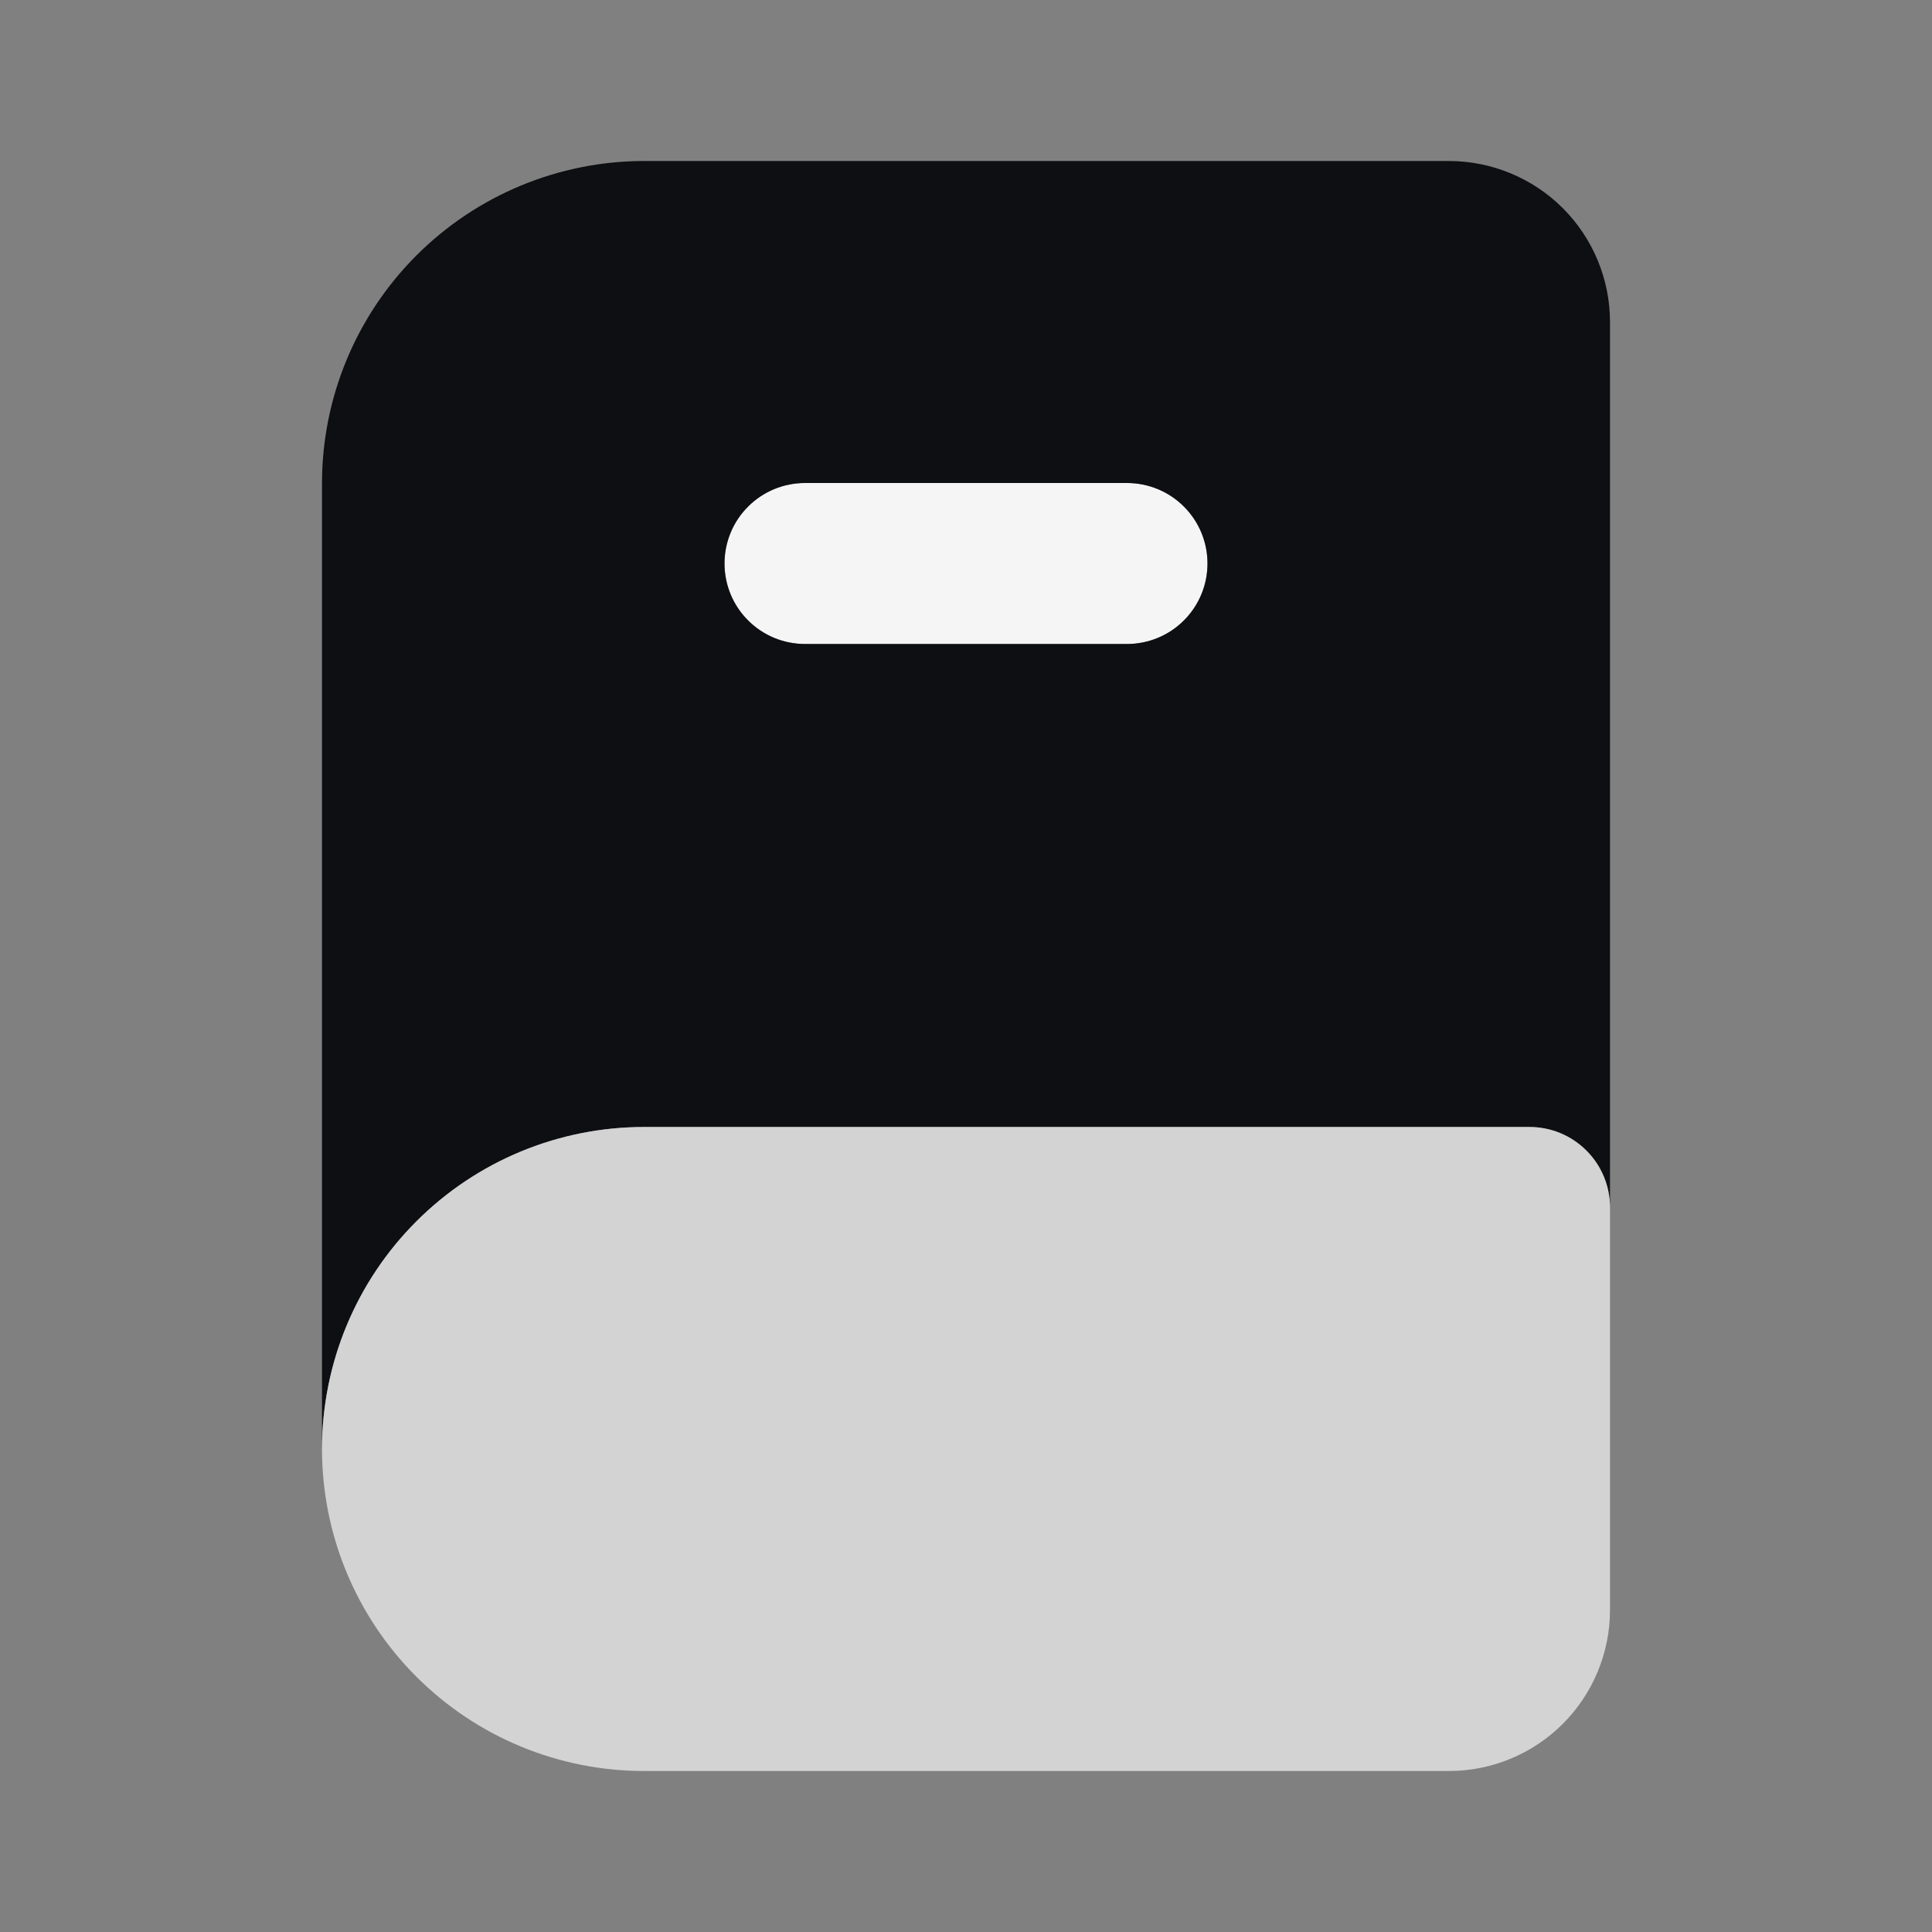 <svg width="24" height="24" viewBox="0 0 24 24" fill="none" xmlns="http://www.w3.org/2000/svg">
<rect x="0" y="0" width="24" height="24" fill="#808080" stroke="none"/>
<path d="M14 8H10C9.735 8 9.48 7.895 9.293 7.707C9.105 7.52 9 7.265 9 7C9 6.735 9.105 6.48 9.293 6.293C9.48 6.105 9.735 6 10 6H14C14.265 6 14.52 6.105 14.707 6.293C14.895 6.48 15 6.735 15 7C15 7.265 14.895 7.52 14.707 7.707C14.52 7.895 14.265 8 14 8Z" fill="#F5F5F5"/>
<path d="M18 2H8C6.94 2.001 5.923 2.423 5.173 3.173C4.423 3.923 4.001 4.94 4 6V18C4.001 16.939 4.423 15.923 5.173 15.173C5.923 14.423 6.94 14.001 8 14H19C19.265 14 19.52 14.105 19.707 14.293C19.895 14.48 20 14.735 20 15V4C20 3.47 19.789 2.961 19.414 2.586C19.039 2.211 18.53 2.001 18 2ZM14 8H10C9.735 8 9.48 7.895 9.293 7.707C9.105 7.52 9 7.265 9 7C9 6.735 9.105 6.48 9.293 6.293C9.48 6.105 9.735 6 10 6H14C14.265 6 14.52 6.105 14.707 6.293C14.895 6.48 15 6.735 15 7C15 7.265 14.895 7.52 14.707 7.707C14.52 7.895 14.265 8 14 8Z" fill="#0D0F12"/>
<path d="M18 22H8C6.939 22 5.922 21.579 5.172 20.828C4.421 20.078 4 19.061 4 18C4 16.939 4.421 15.922 5.172 15.172C5.922 14.421 6.939 14 8 14H19C19.265 14 19.52 14.105 19.707 14.293C19.895 14.48 20 14.735 20 15V20C20 20.53 19.789 21.039 19.414 21.414C19.039 21.789 18.53 22 18 22Z" fill="#D3D3D3"/>
</svg>
